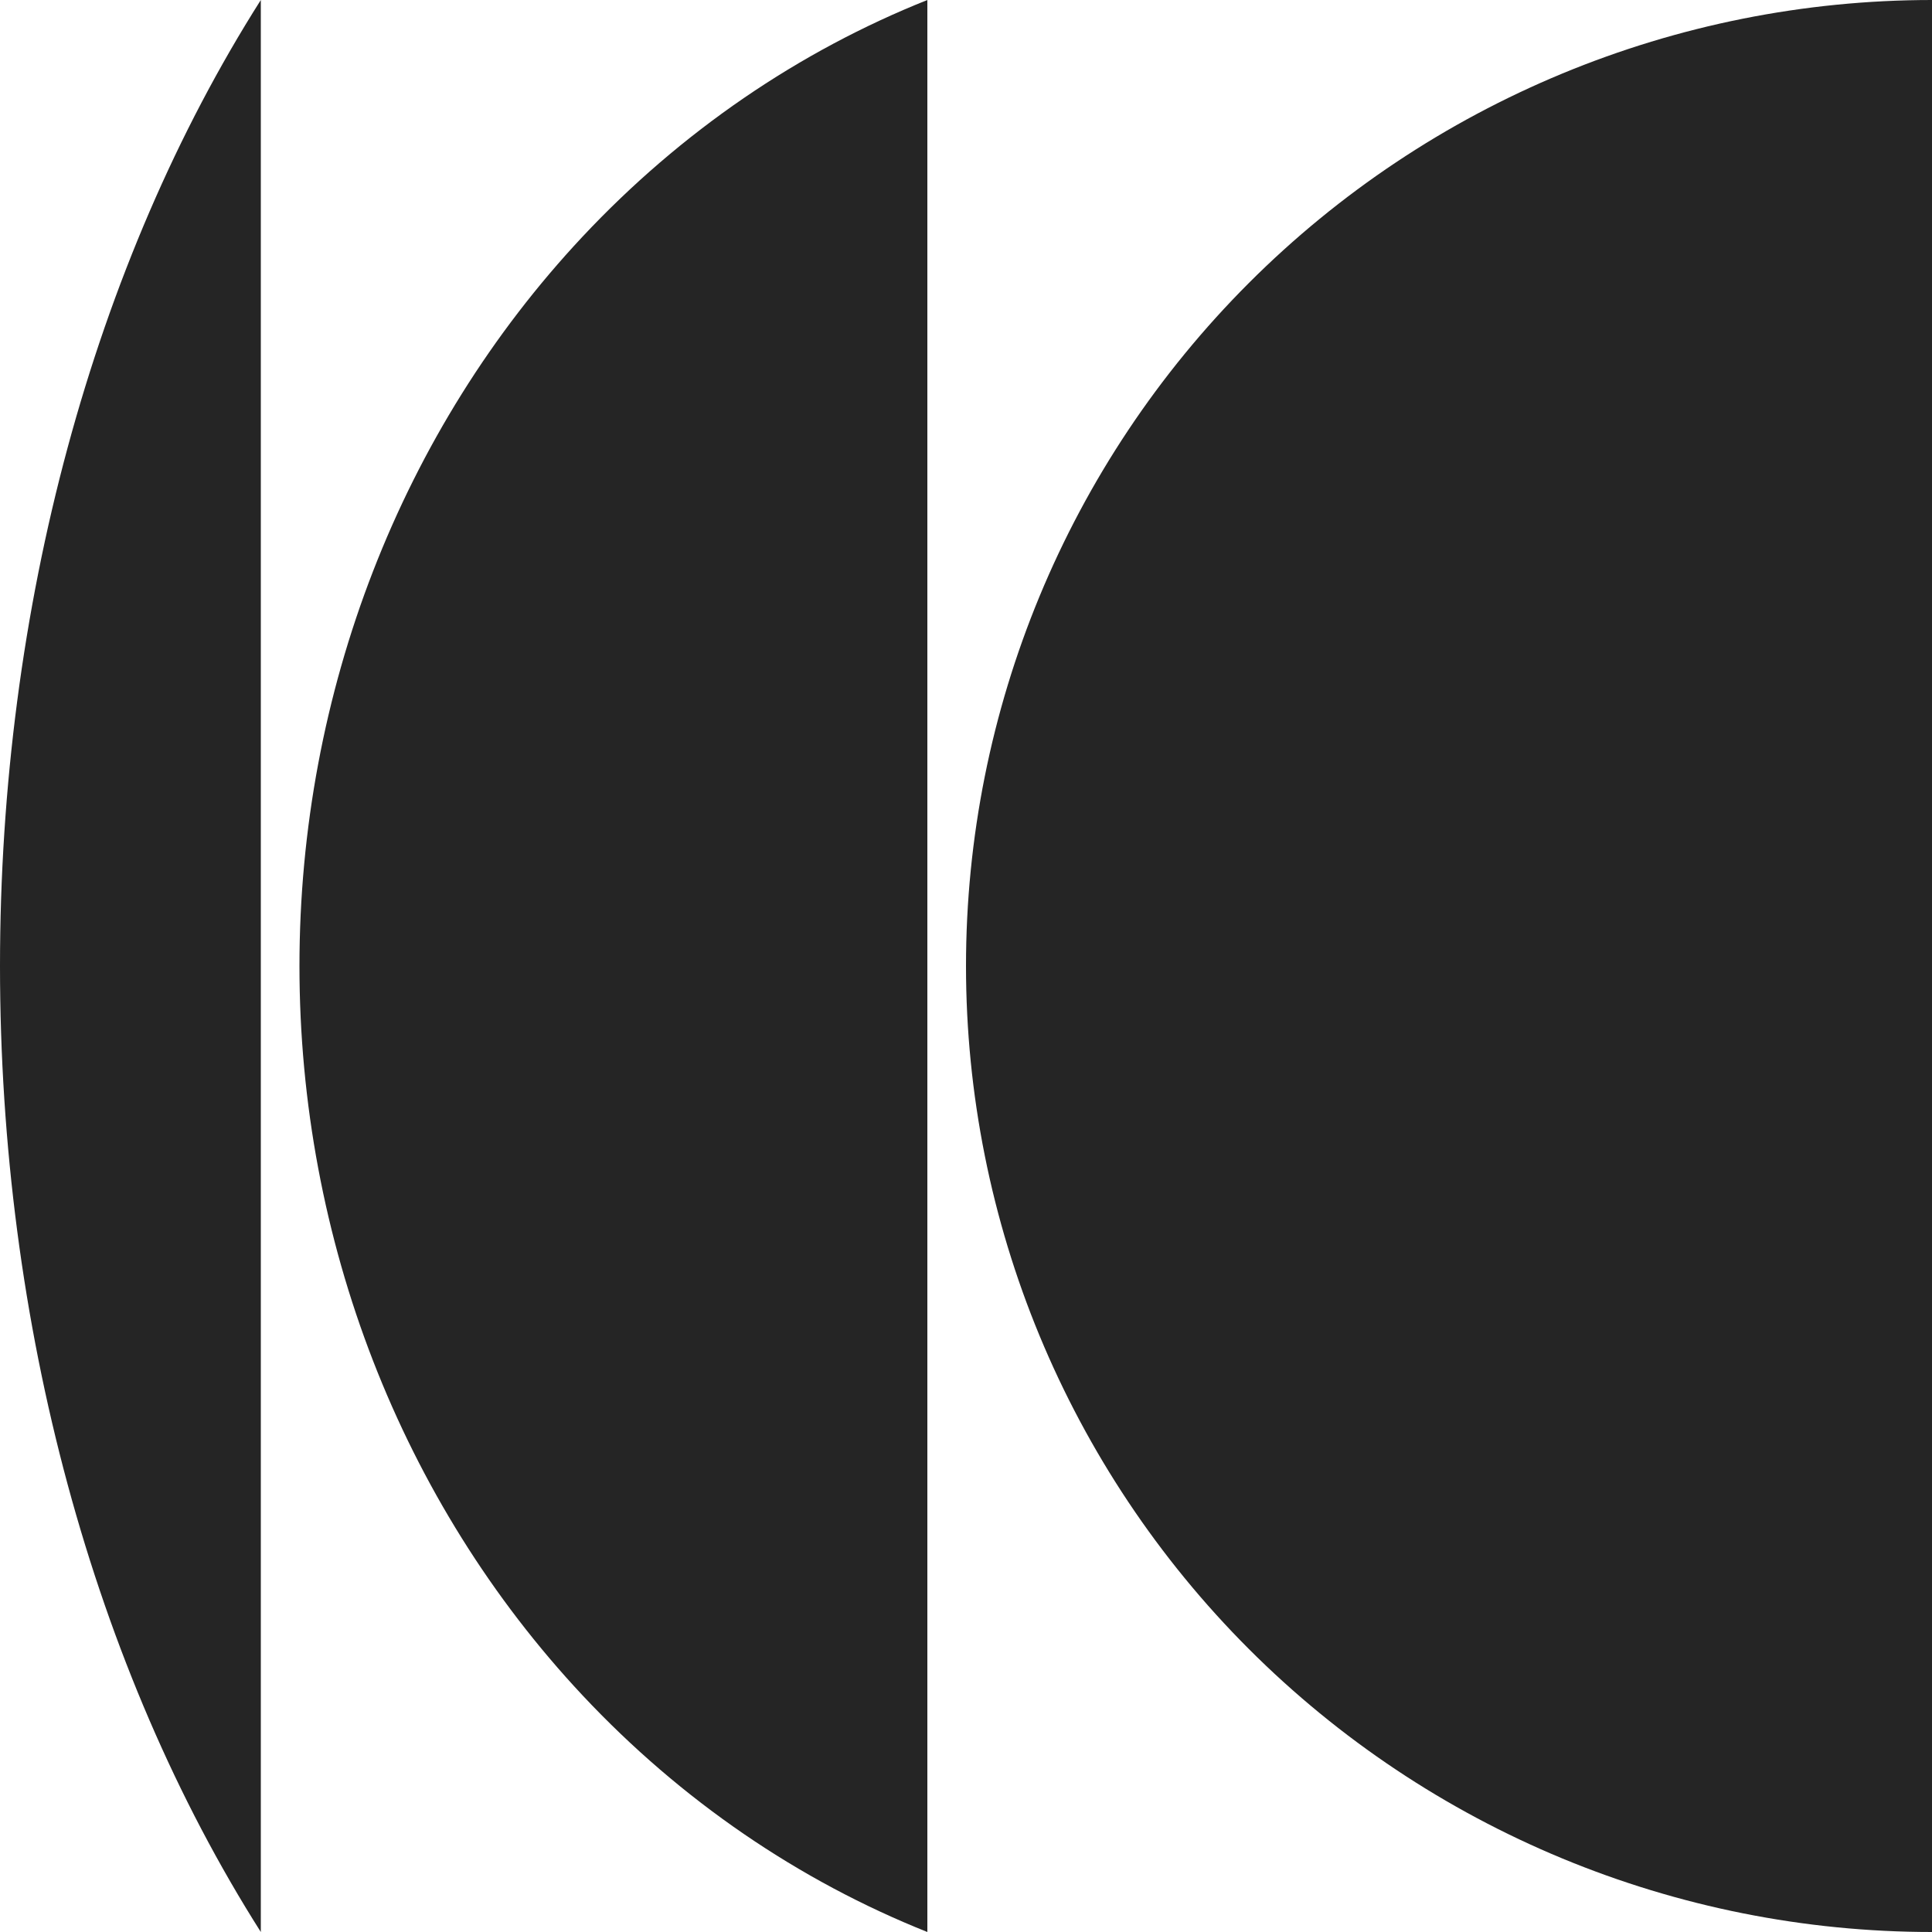 <svg width="50" height="50" viewBox="0 0 50 50" fill="none" xmlns="http://www.w3.org/2000/svg">
<path d="M6.75 50C2.417 43.175 9.53674e-07 34.266 0 25C0 15.734 2.417 6.825 6.75 0V50Z" fill="#252525"/>
<path d="M50 50C43.37 50 37.011 47.366 32.322 42.678C27.634 37.989 25 31.63 25 25C25 18.37 27.634 12.011 32.322 7.322C37.011 2.634 43.37 2.38377e-06 50 1.09278e-06L50 50Z" fill="#252525"/>
<path d="M15.072 43.871C17.628 46.599 20.679 48.675 24 50V0C20.679 1.325 17.628 3.401 15.072 6.129C10.384 11.134 7.75 17.922 7.75 25C7.75 32.078 10.384 38.866 15.072 43.871Z" fill="#252525"/>
</svg>

